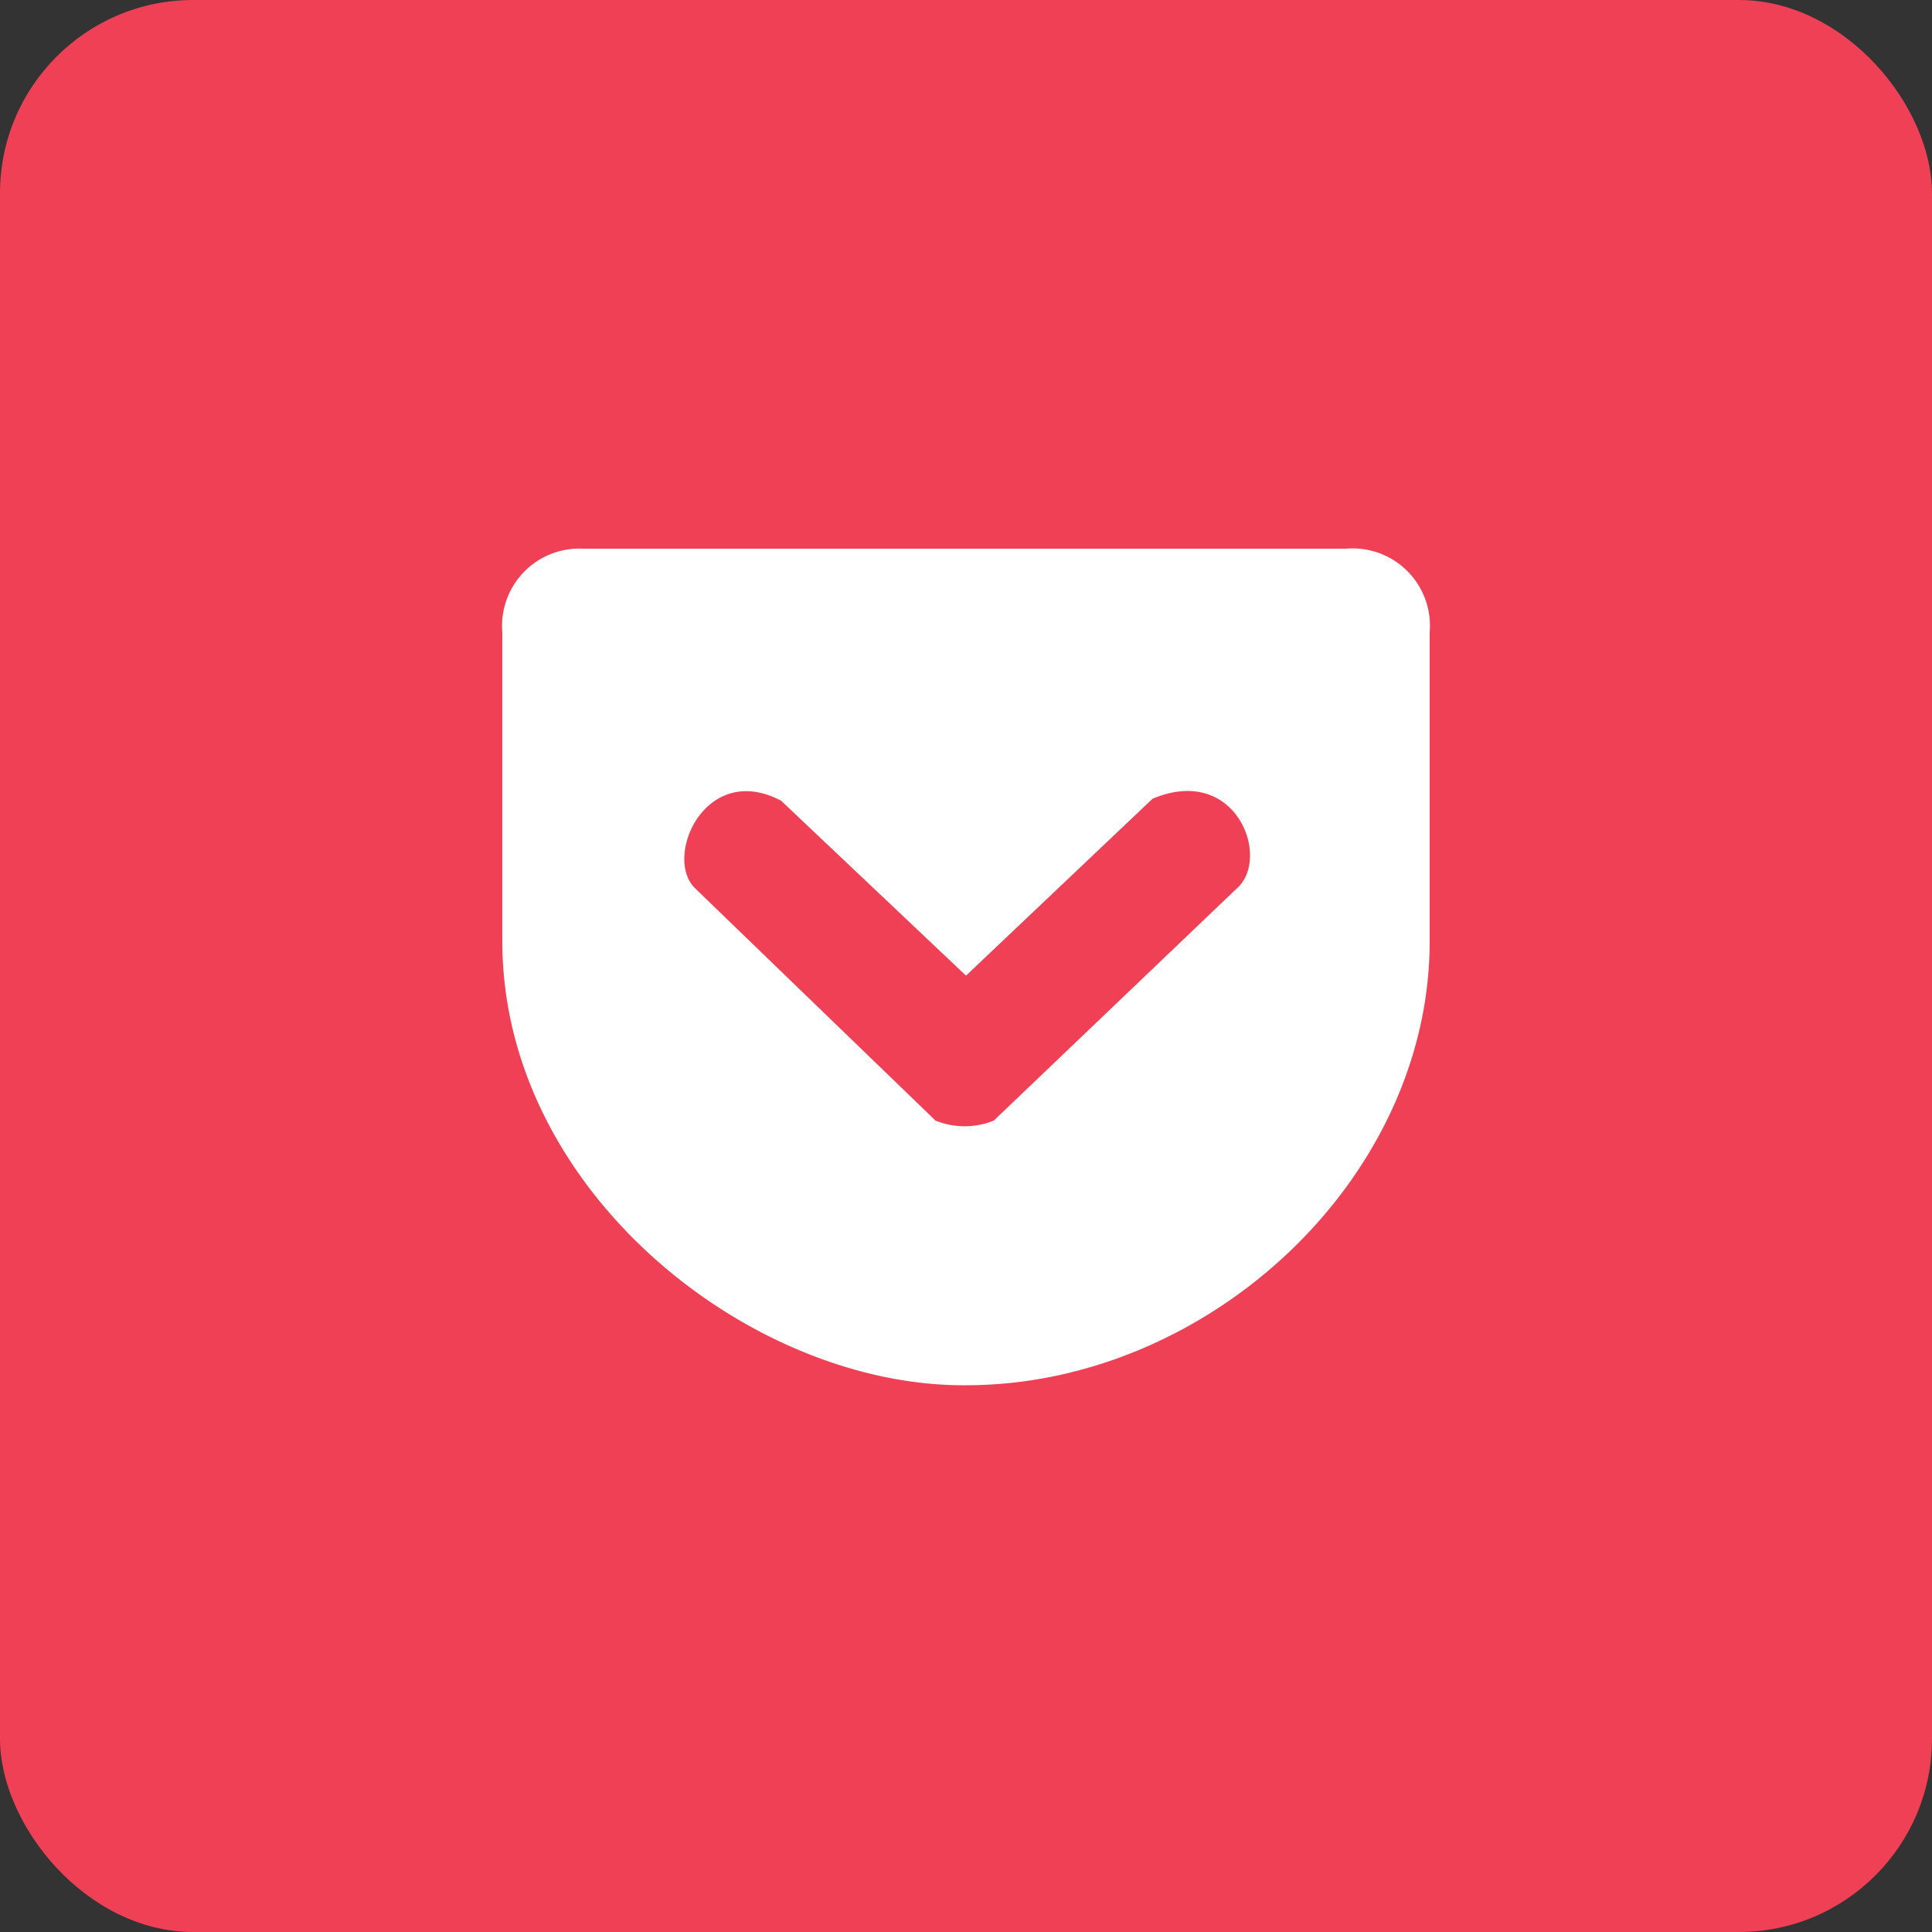<svg xmlns="http://www.w3.org/2000/svg" viewBox="0 0 50 50"><rect x="0" y="0" width="50" height="50" fill="#333333" stroke="none"/><defs><style>.cls-1{fill:#ef4056;}.cls-2{fill:#fff;}</style></defs><title>icon_pocket</title><g id="レイヤー_2" data-name="レイヤー 2"><g id="レイヤー_1-2" data-name="レイヤー 1"><rect class="cls-1" width="50" height="50" rx="5"/><path class="cls-2" d="M15.1,14.2A2,2,0,0,0,13,16.36v8c0,6.46,6.42,11.53,12,11.49,6.25,0,12-5.32,12-11.49V16.36a2,2,0,0,0-2.16-2.16Z"/><path class="cls-1" d="M20.16,20.67,25,25.25l4.83-4.58C32,19.76,32.91,22.22,32,23l-6.28,6a2,2,0,0,1-1.51,0L18,23c-.85-.8.25-3.31,2.21-2.28Z"/></g></g></svg>